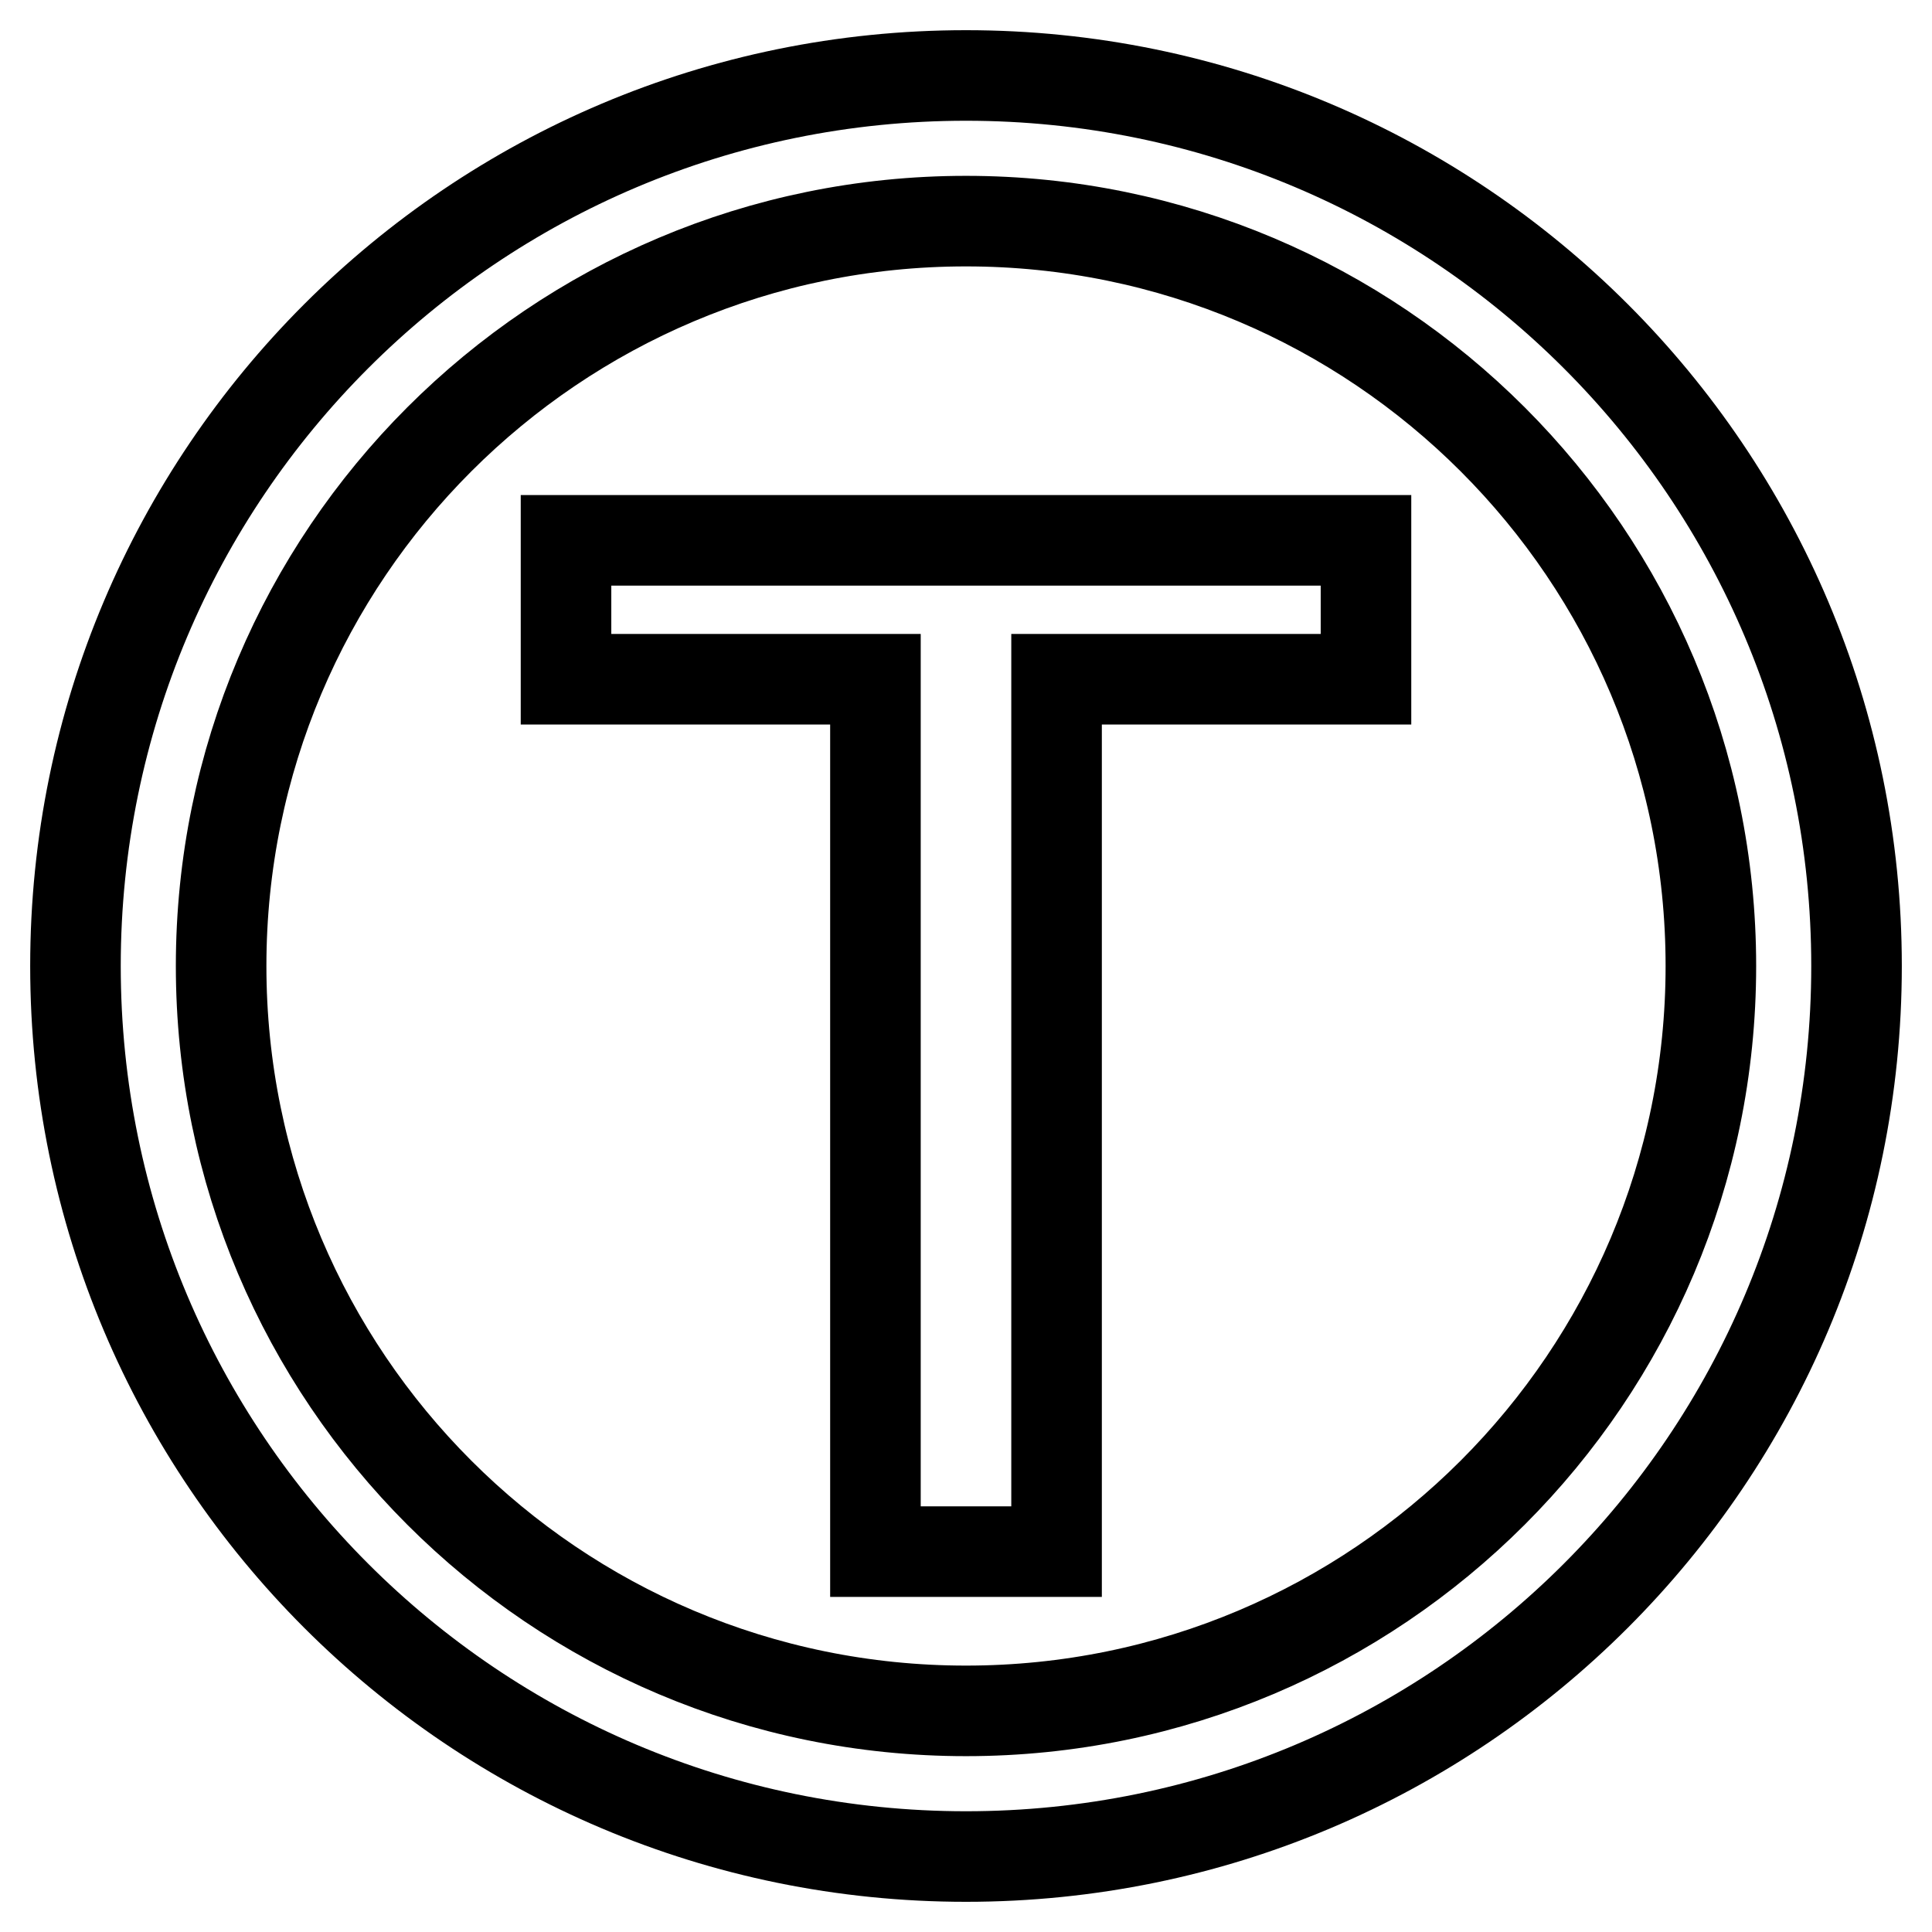 <?xml version="1.0" encoding="utf-8"?>
<!-- Svg Vector Icons : http://www.onlinewebfonts.com/icon -->
<!DOCTYPE svg PUBLIC "-//W3C//DTD SVG 1.1//EN" "http://www.w3.org/Graphics/SVG/1.1/DTD/svg11.dtd">
<svg version="1.1" xmlns="http://www.w3.org/2000/svg" xmlns:xlink="http://www.w3.org/1999/xlink" x="0px" y="0px" viewBox="0 0 256 256" enable-background="new 0 0 256 256" xml:space="preserve">
<g> <path stroke-width="12" fill-opacity="0" stroke="#000000"  d="M128,10C62.8,10,10,62.8,10,128c0,65.2,52.8,118,118,118s118-52.8,118-118C246,62.8,193.2,10,128,10z  M128,226.7c-54.5,0-98.7-44.2-98.7-98.7c0-54.5,44.2-98.7,98.7-98.7c54.5,0,98.7,44.2,98.7,98.7 C226.7,182.5,182.5,226.7,128,226.7z M75,90H116v115.6h24V90H181V71.6H75V90z"/></g>
</svg>